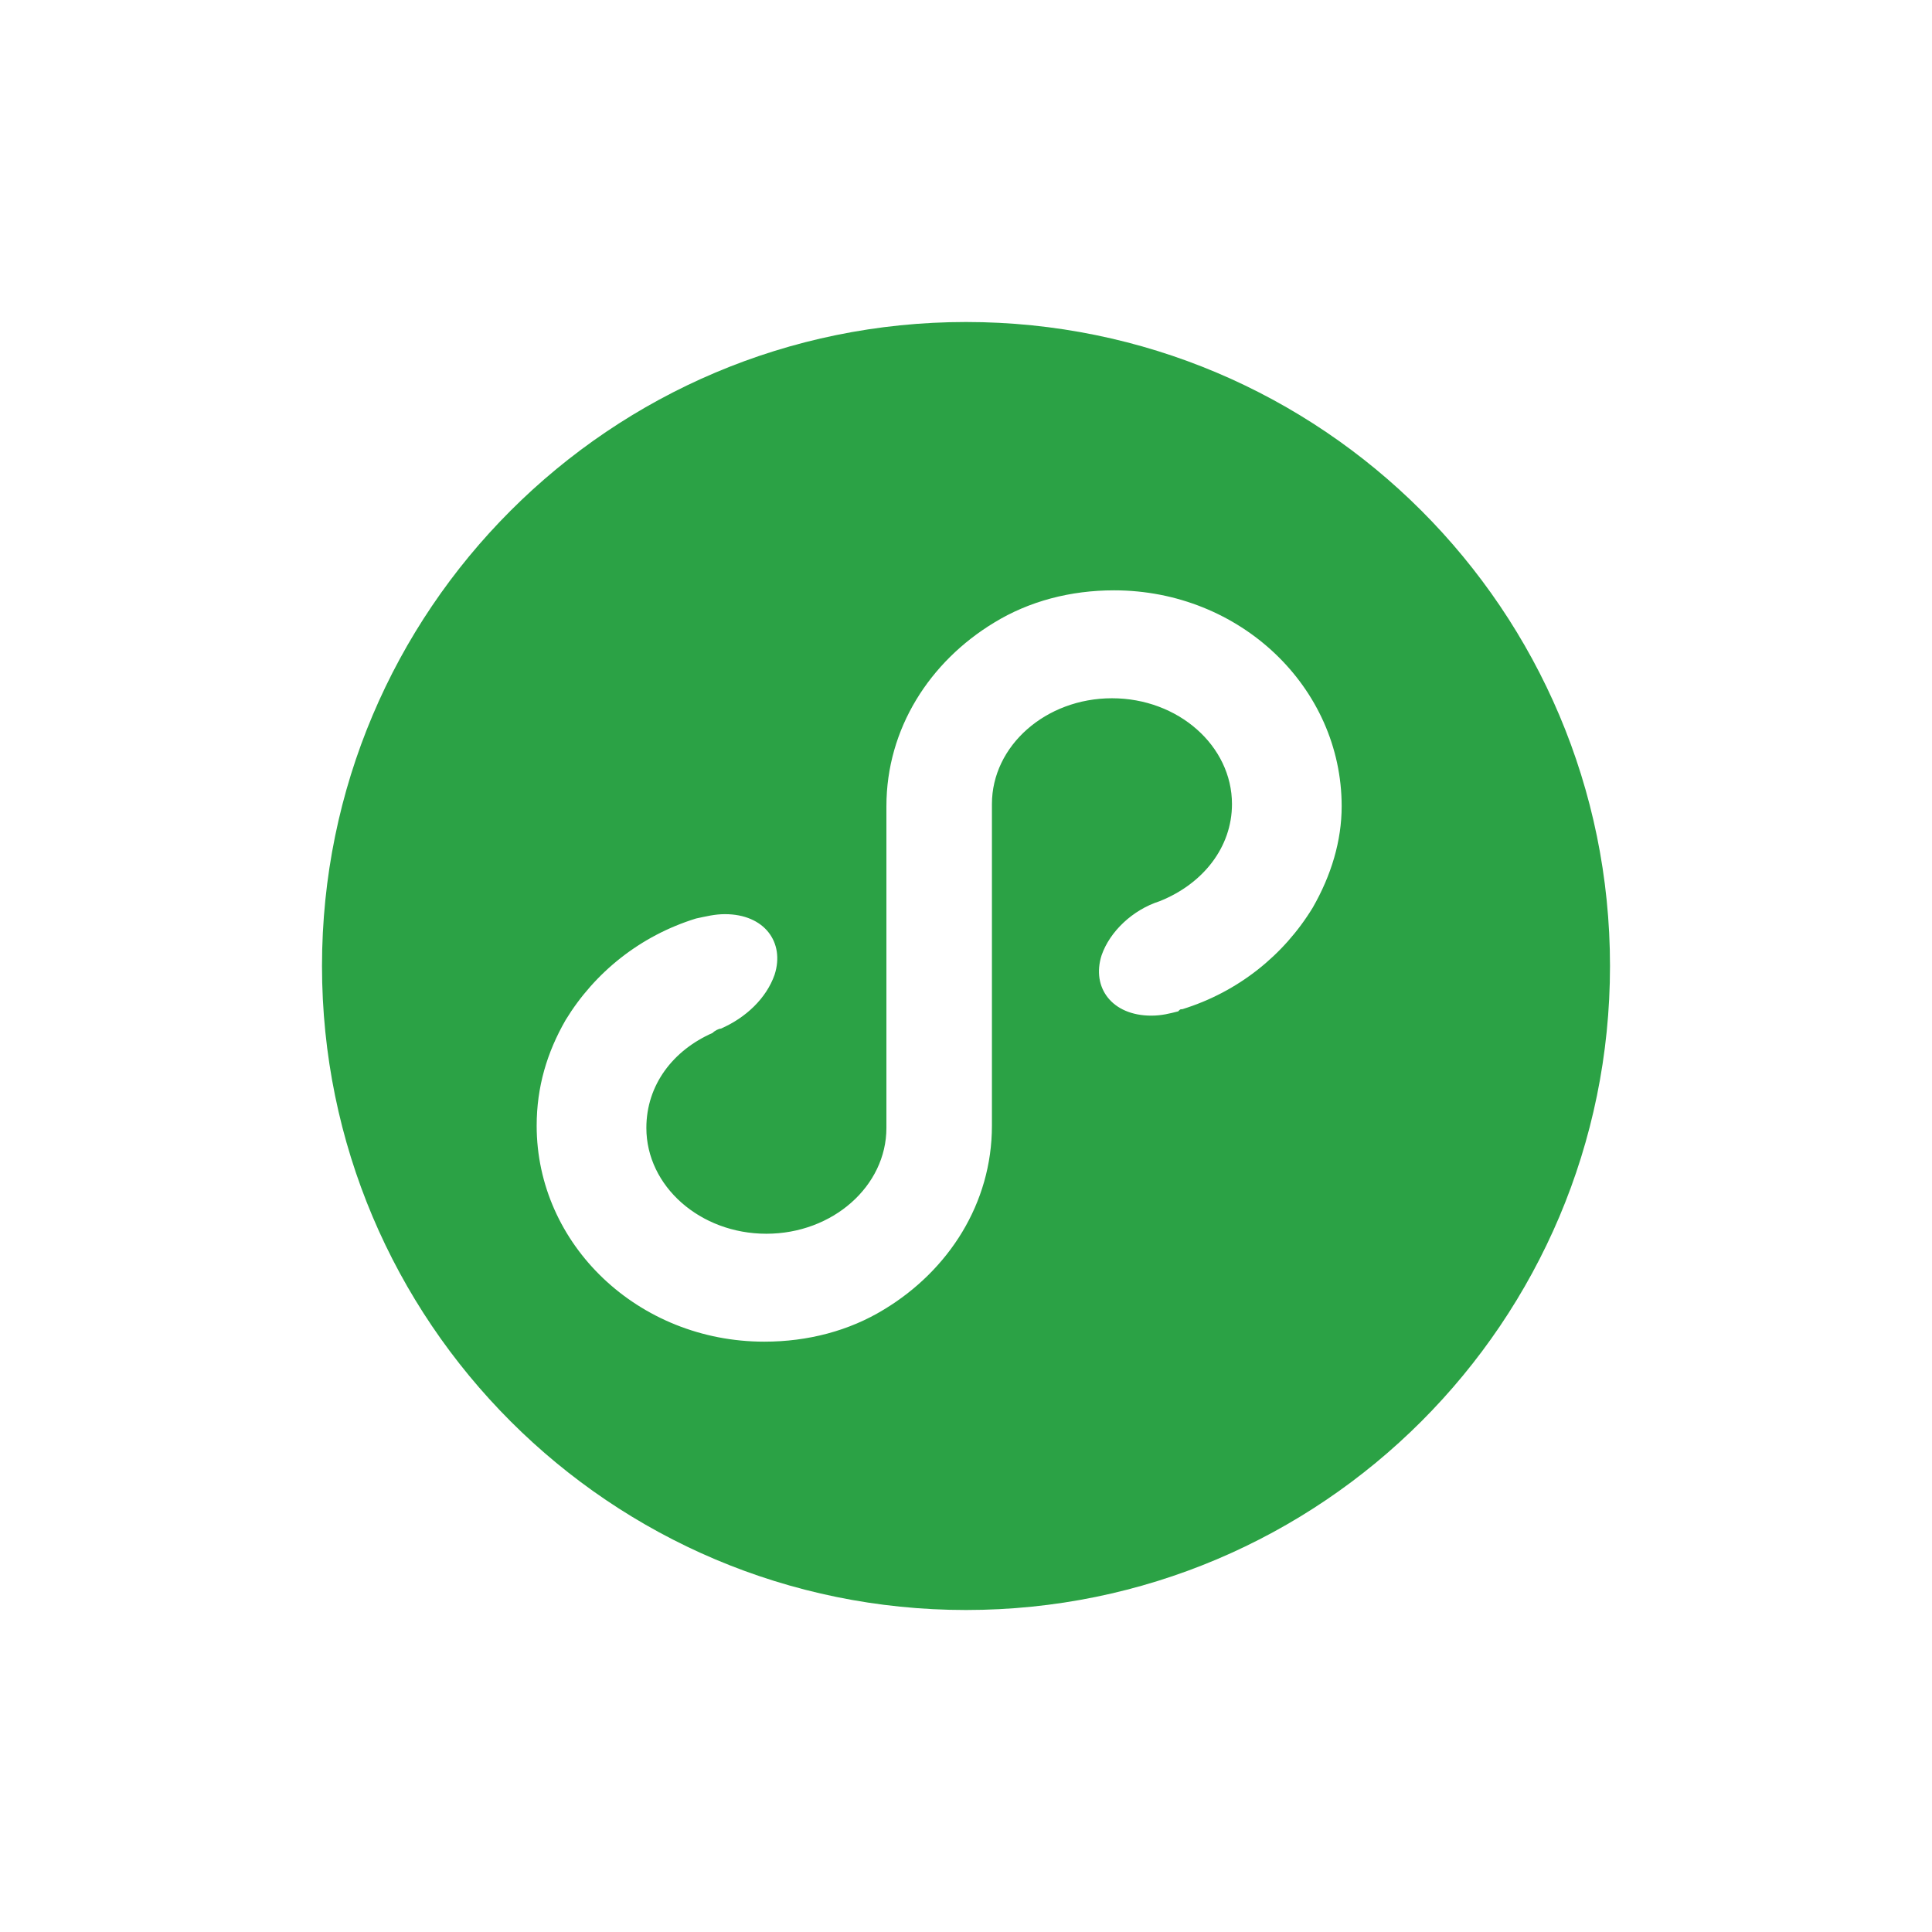 <?xml version="1.0" encoding="UTF-8"?>
<svg viewBox="0 0 36 36" version="1.1" xmlns="http://www.w3.org/2000/svg" xmlns:xlink="http://www.w3.org/1999/xlink">
    <defs></defs>
    <g id="Page-1" stroke="none" stroke-width="1" fill="none" fill-rule="evenodd">
        <g fill="#2BA245" fill-rule="nonzero">
            <g id="1">
                <path d="M18,6 C11.373,6 6,11.373 6,18 C6,24.627 11.373,30 18,30 C24.627,30 30,24.627 30,18 C30,11.373 24.627,6 18,6 Z M24.46,16.914 C23.92,17.799 23.072,18.483 22.031,18.805 C21.992,18.805 21.992,18.805 21.954,18.845 C21.799,18.885 21.645,18.925 21.452,18.925 C20.72,18.925 20.334,18.402 20.527,17.799 C20.681,17.356 21.105,16.954 21.607,16.793 C22.416,16.471 22.956,15.787 22.956,14.983 C22.956,13.897 21.954,13.011 20.72,13.011 C19.486,13.011 18.483,13.897 18.483,14.983 L18.483,20.977 C18.483,22.425 17.674,23.672 16.478,24.397 C15.823,24.799 15.051,25 14.242,25 C11.889,25 10,23.19 10,20.977 C10,20.253 10.193,19.609 10.54,19.006 C11.08,18.121 11.928,17.437 12.969,17.115 C12.969,17.115 12.969,17.115 12.969,17.115 C13.162,17.075 13.316,17.034 13.509,17.034 C14.242,17.034 14.627,17.557 14.434,18.161 C14.28,18.603 13.895,18.966 13.432,19.167 C13.393,19.167 13.316,19.207 13.278,19.247 C12.545,19.569 12.044,20.213 12.044,21.017 C12.044,22.103 13.046,22.989 14.28,22.989 C15.514,22.989 16.517,22.103 16.517,21.017 L16.517,15.023 C16.517,13.575 17.326,12.328 18.522,11.603 C19.177,11.201 19.949,11 20.758,11 C23.111,11 25,12.81 25,15.023 C25,15.667 24.807,16.31 24.46,16.914 Z" id="Icon"></path>
            </g>
        </g>
    </g>
</svg>
